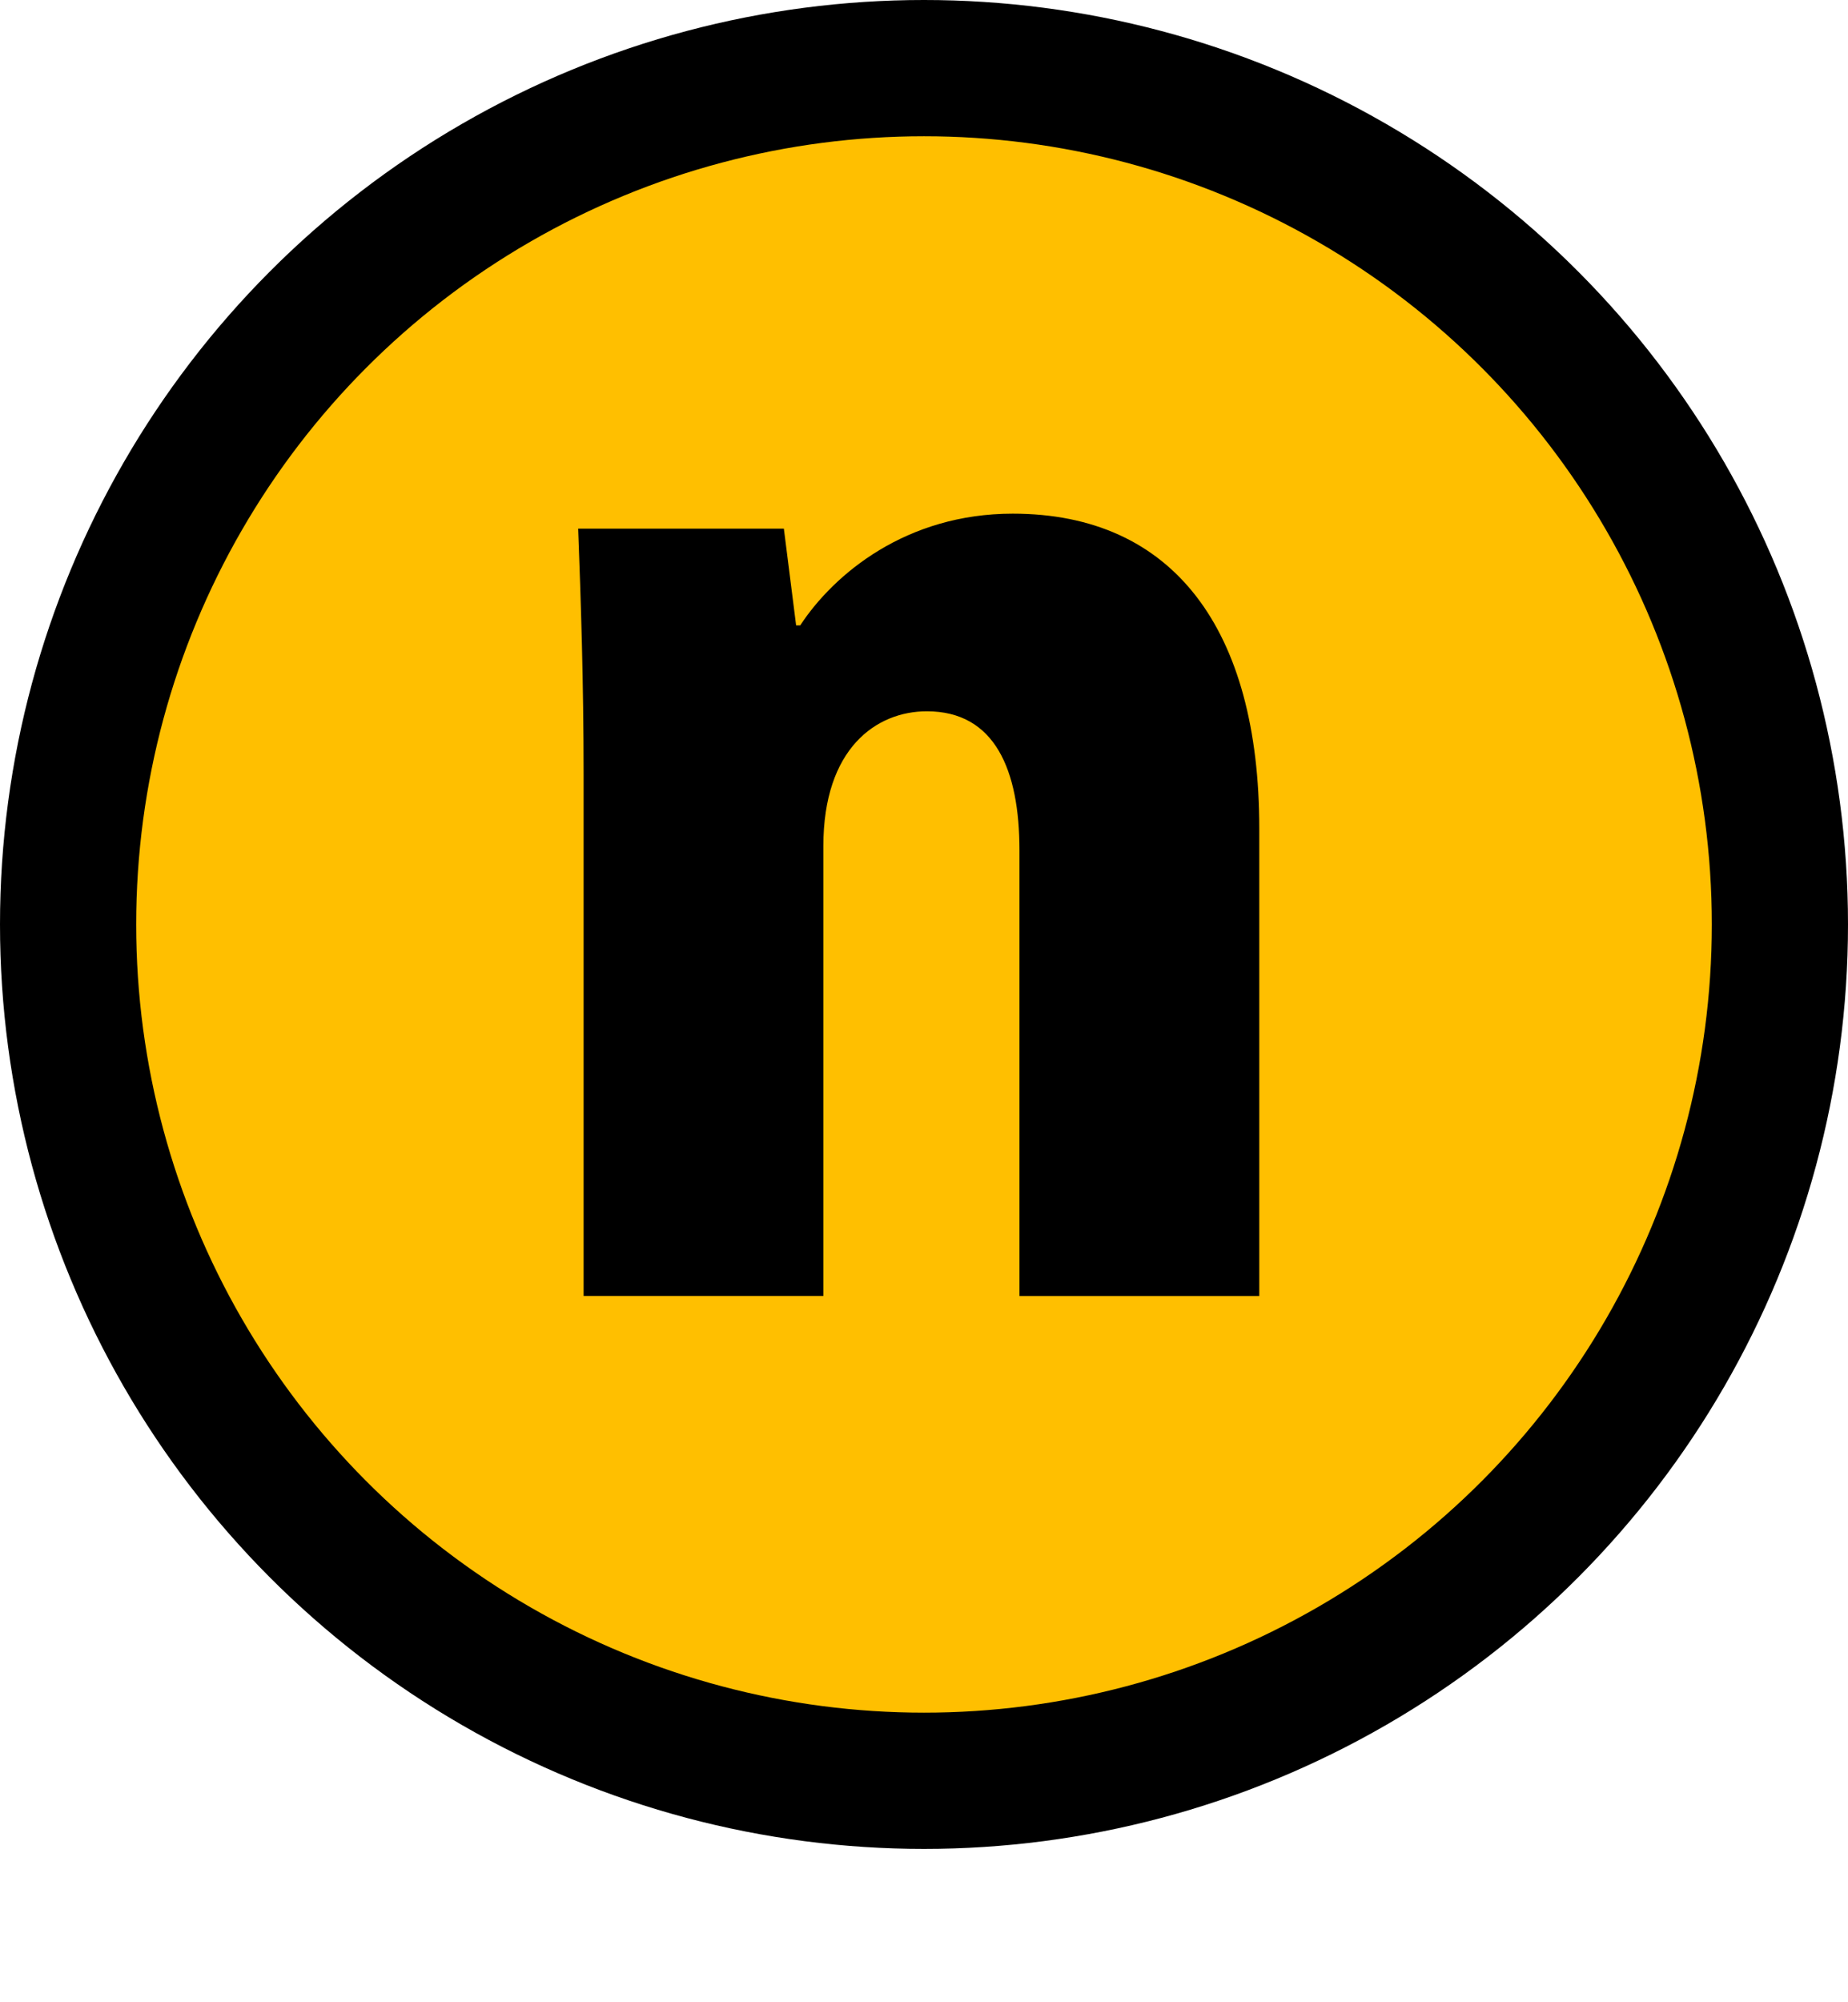 <?xml version="1.0" encoding="utf-8"?>
<!-- Generator: Adobe Illustrator 16.0.5, SVG Export Plug-In . SVG Version: 6.00 Build 0)  -->
<!DOCTYPE svg PUBLIC "-//W3C//DTD SVG 1.1//EN" "http://www.w3.org/Graphics/SVG/1.1/DTD/svg11.dtd">
<svg version="1.1" id="レイヤー_1" xmlns="http://www.w3.org/2000/svg" xmlns:xlink="http://www.w3.org/1999/xlink" x="0px"
	 y="0px" width="27.14px" height="29.384px" viewBox="0 0 27.14 29.384" enable-background="new 0 0 27.14 29.384"
	 xml:space="preserve">
<circle fill="#FFBF00" stroke="#000000" stroke-width="2" stroke-miterlimit="10" cx="13.57" cy="13.57" r="12.57"/>
<g>
	<path d="M18.493,19.024h-3.521v-6.542c0-1.18-0.36-2.041-1.36-2.041c-0.74,0-1.52,0.541-1.52,1.98v6.602H8.571v-7.662
		c0-1.34-0.04-2.541-0.08-3.601h3.021l0.18,1.42h0.06c0.5-0.76,1.561-1.64,3.121-1.64c2.361,0,3.621,1.7,3.621,4.621V19.024z"/>
</g>
</svg>
